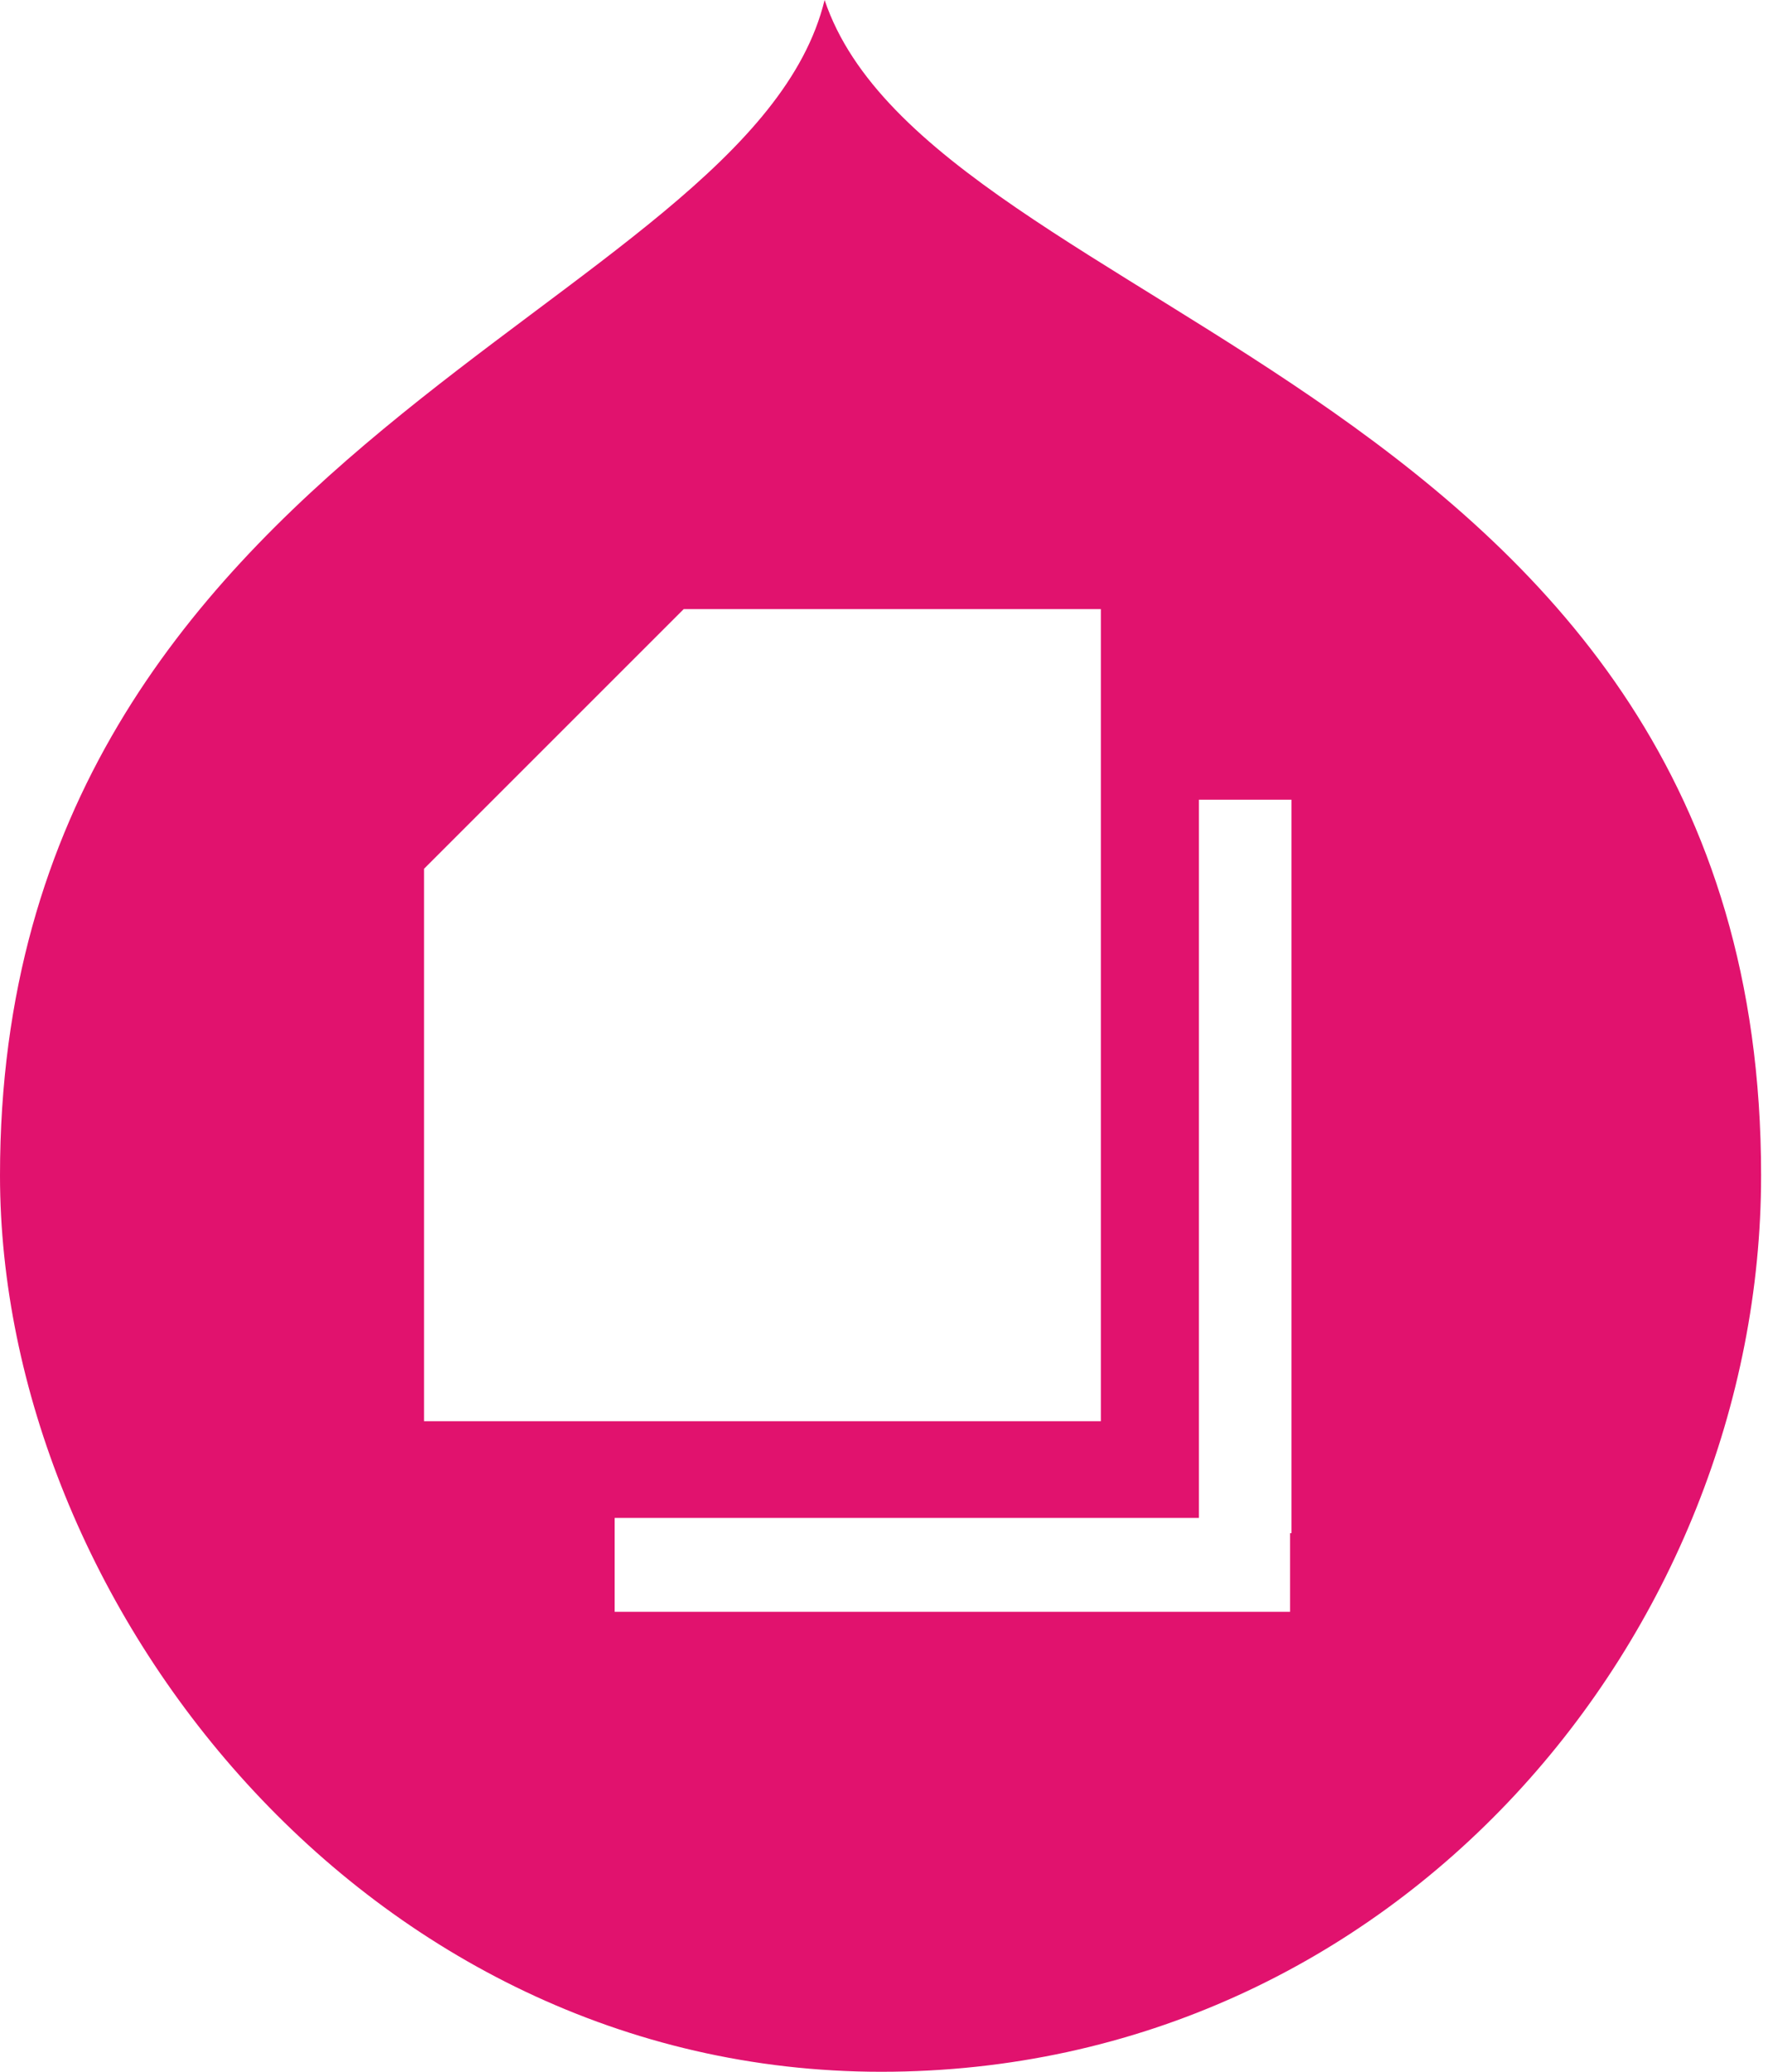 <svg width="128" height="150" viewBox="0 0 128 150" fill="none" xmlns="http://www.w3.org/2000/svg">
<path fill-rule="evenodd" clip-rule="evenodd" d="M59.7 0C54.2 22.6 0 31.8 0 85.1C0 116 26.4 150 63.8 150C101.2 150 127.5 118.2 127.5 85.1C127.5 28 67.5 23.2 59.7 0ZM30.7 62.9L49.5 44.1H79.7V102.9H30.7V62.9ZM93.5 111H93.4V116.7H44.5V109.9H86.8V57.9H93.5V111Z" fill="#E1126E"/>
</svg>
